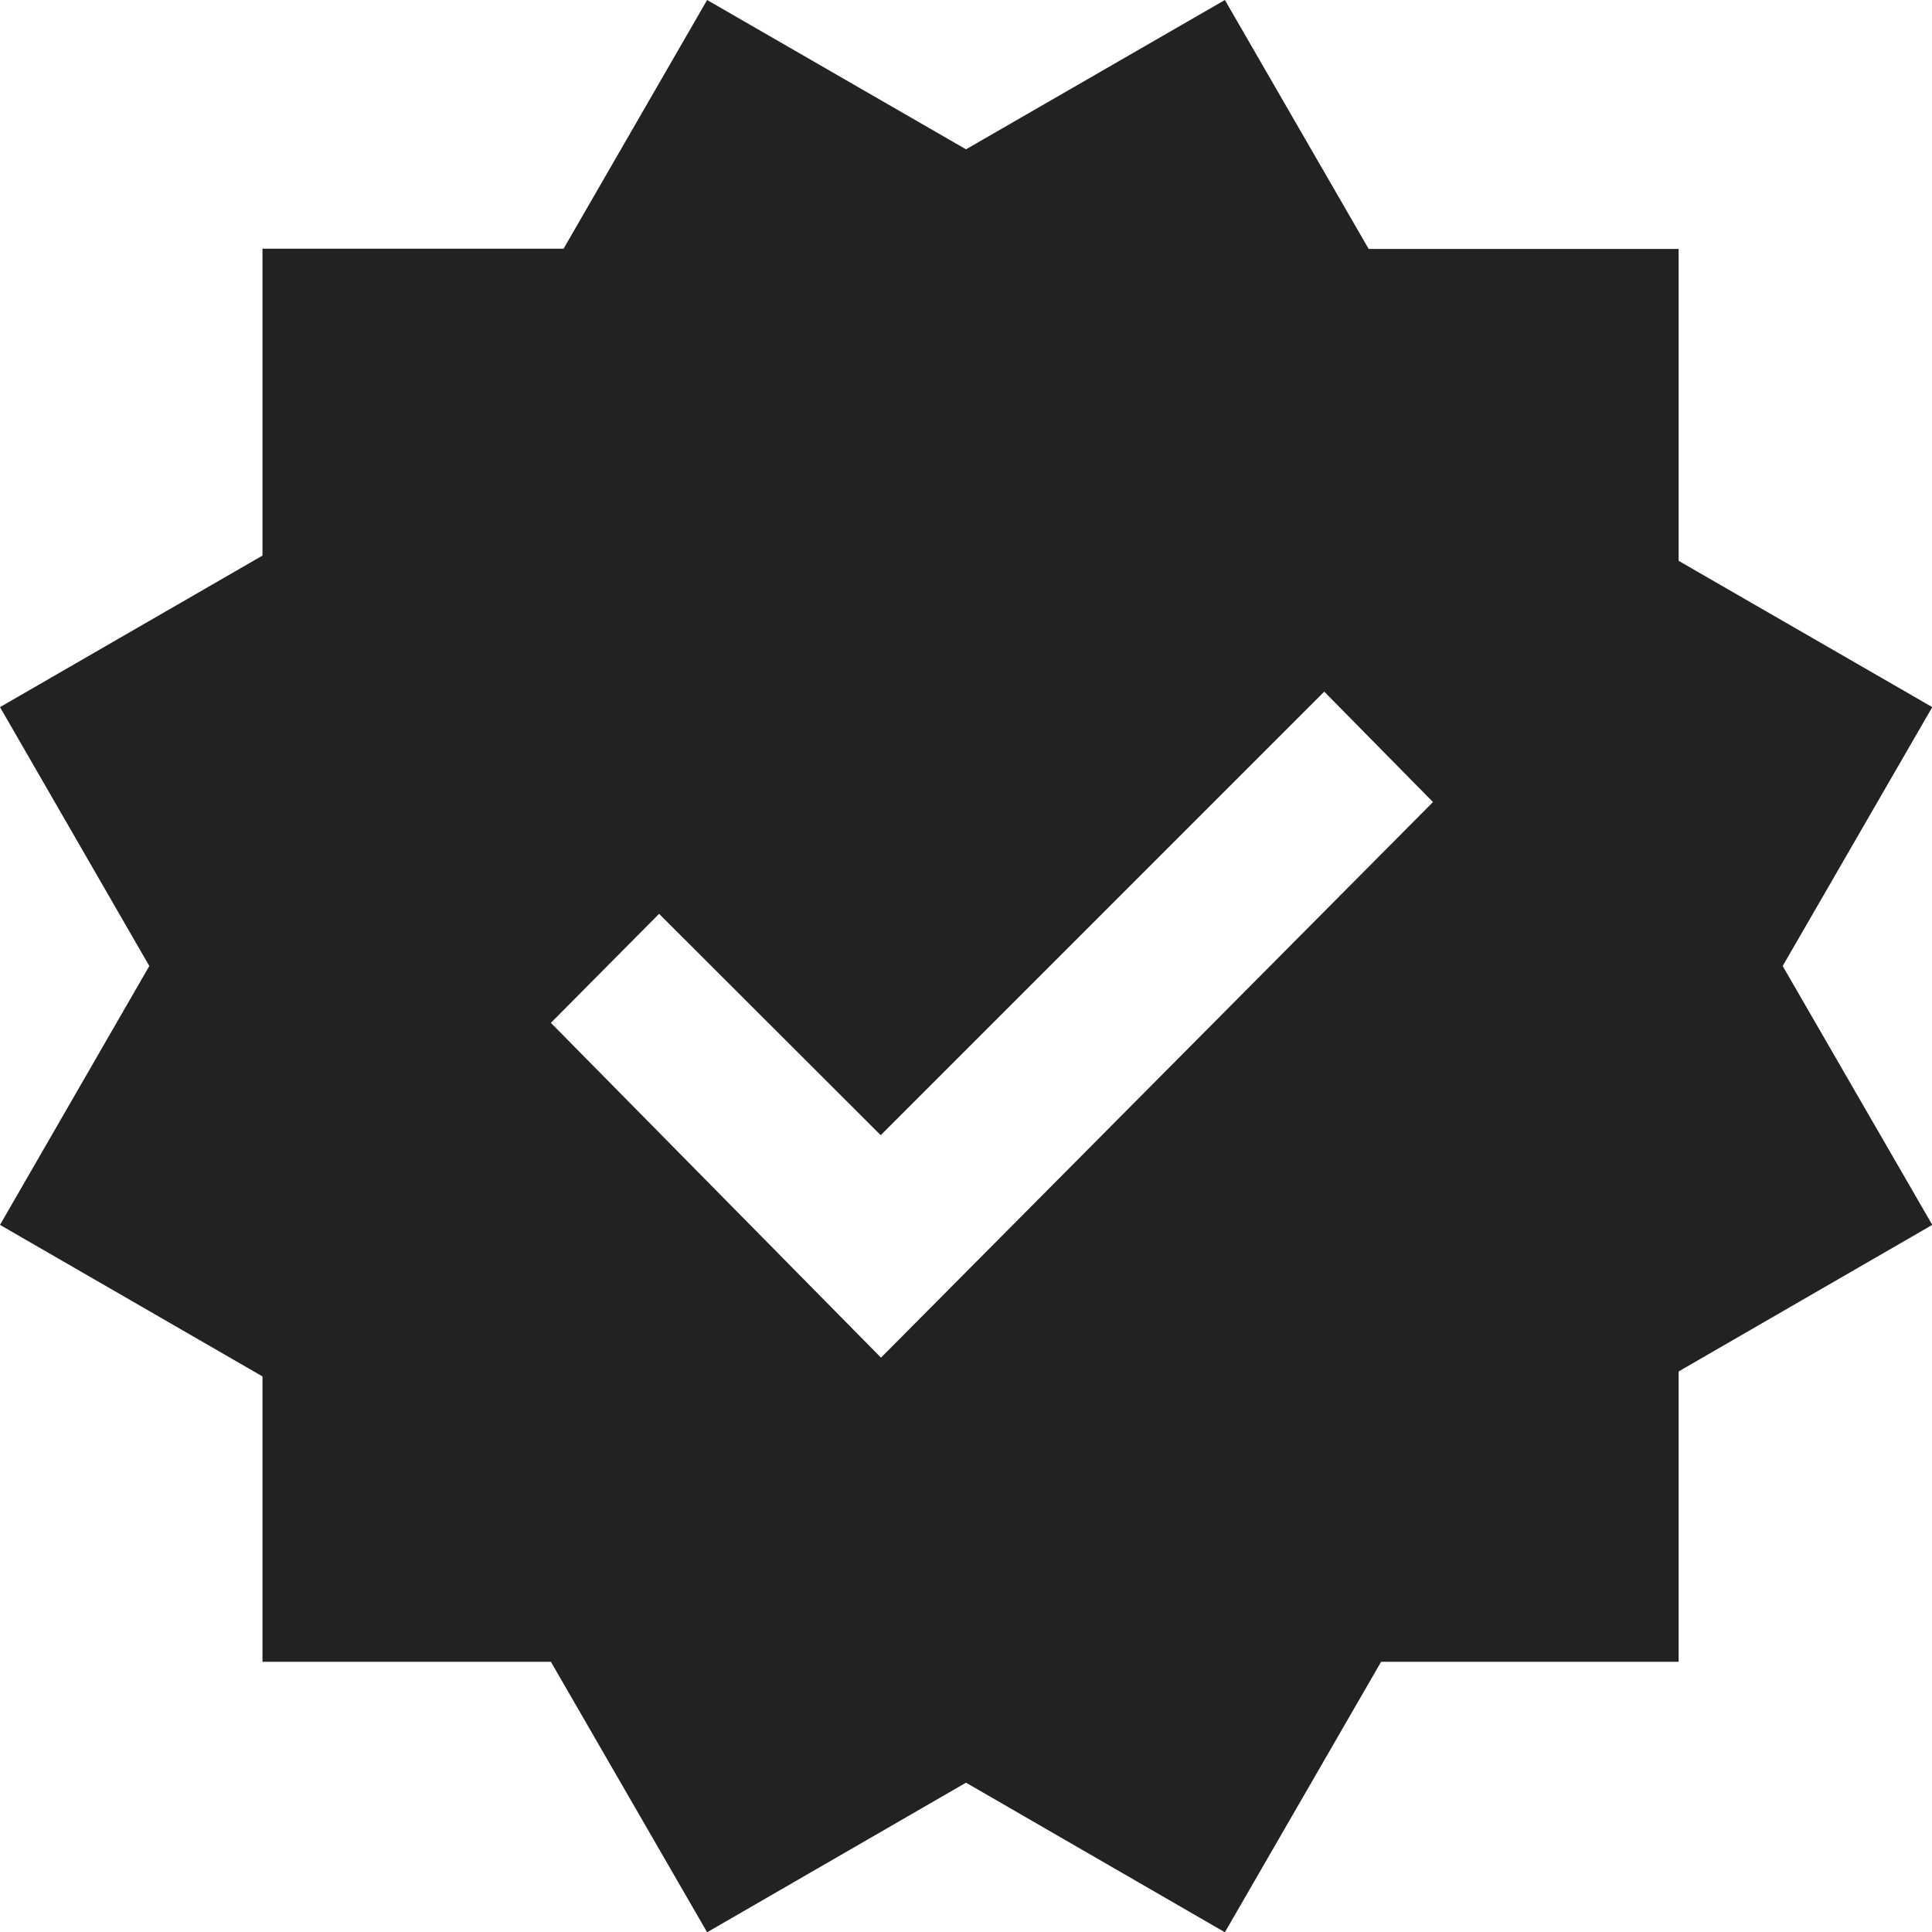 <?xml version="1.0" encoding="utf-8"?>
<svg xmlns="http://www.w3.org/2000/svg" fill="none" height="100%" overflow="visible" preserveAspectRatio="none" style="display: block;" viewBox="0 0 7 7" width="100%">
<path clip-rule="evenodd" d="M3.5 0.541L2.562 0L2.042 0.901H0.951V2.013L0 2.562L0.541 3.5L0 4.438L0.951 4.987V6.021H1.996L2.562 7.001L3.5 6.459L4.438 7.001L5.004 6.021H6.082V4.969L7.001 4.438L6.459 3.5L7.001 2.562L6.082 2.032V0.902H4.959L4.438 0L3.5 0.541ZM4.798 2.506L5.192 2.906L3.192 4.919L1.996 3.706L2.388 3.311L3.191 4.113L4.798 2.506Z" fill="#222222" fill-rule="evenodd" id="Vector"/>
</svg>